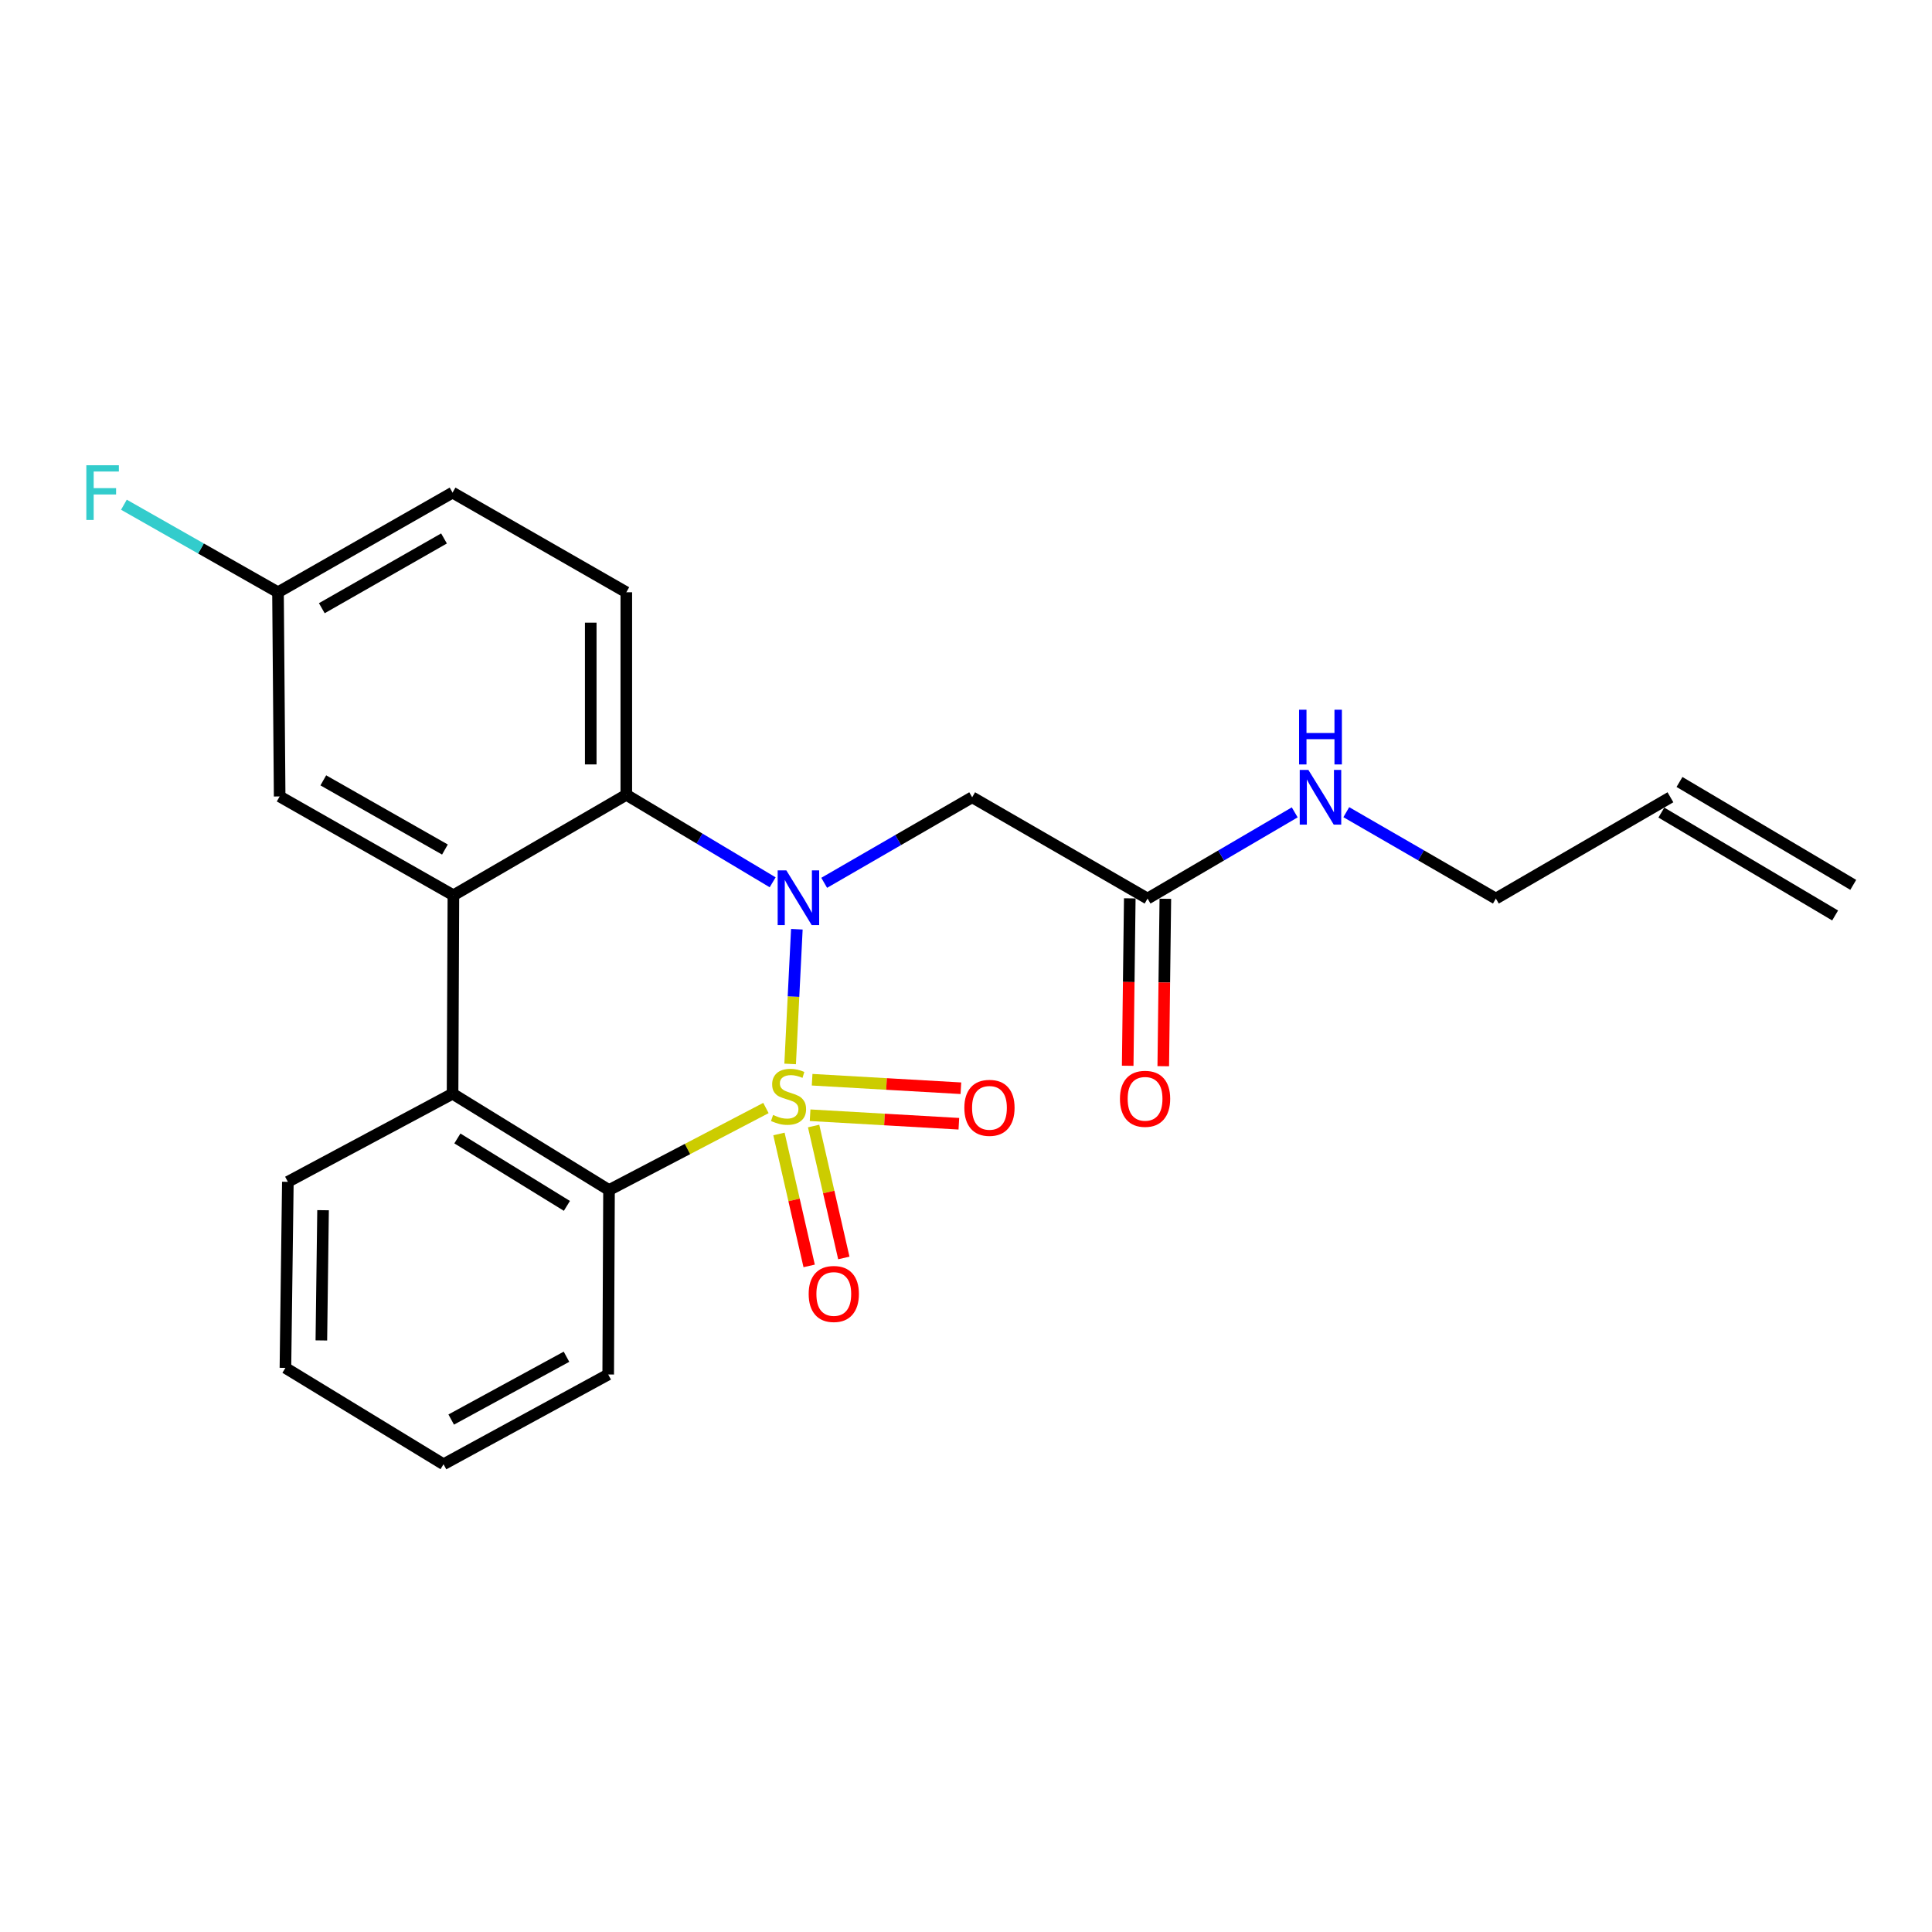 <?xml version='1.0' encoding='iso-8859-1'?>
<svg version='1.1' baseProfile='full'
              xmlns='http://www.w3.org/2000/svg'
                      xmlns:rdkit='http://www.rdkit.org/xml'
                      xmlns:xlink='http://www.w3.org/1999/xlink'
                  xml:space='preserve'
width='1000px' height='1000px' viewBox='0 0 1000 1000'>
<!-- END OF HEADER -->
<rect style='opacity:1.0;fill:#FFFFFF;stroke:none' width='1000' height='1000' x='0' y='0'> </rect>
<path class='bond-0' d='M 408.977,550.692 L 410.712,515.83' style='fill:none;fill-rule:evenodd;stroke:#CCCC00;stroke-width:6px;stroke-linecap:butt;stroke-linejoin:miter;stroke-opacity:1' />
<path class='bond-0' d='M 410.712,515.83 L 412.448,480.969' style='fill:none;fill-rule:evenodd;stroke:#0000FF;stroke-width:6px;stroke-linecap:butt;stroke-linejoin:miter;stroke-opacity:1' />
<path class='bond-1' d='M 396.445,573.501 L 355.836,594.733' style='fill:none;fill-rule:evenodd;stroke:#CCCC00;stroke-width:6px;stroke-linecap:butt;stroke-linejoin:miter;stroke-opacity:1' />
<path class='bond-1' d='M 355.836,594.733 L 315.226,615.965' style='fill:none;fill-rule:evenodd;stroke:#000000;stroke-width:6px;stroke-linecap:butt;stroke-linejoin:miter;stroke-opacity:1' />
<path class='bond-6' d='M 403.181,586.941 L 411,621.086' style='fill:none;fill-rule:evenodd;stroke:#CCCC00;stroke-width:6px;stroke-linecap:butt;stroke-linejoin:miter;stroke-opacity:1' />
<path class='bond-6' d='M 411,621.086 L 418.818,655.232' style='fill:none;fill-rule:evenodd;stroke:#FF0000;stroke-width:6px;stroke-linecap:butt;stroke-linejoin:miter;stroke-opacity:1' />
<path class='bond-6' d='M 421.127,582.832 L 428.945,616.977' style='fill:none;fill-rule:evenodd;stroke:#CCCC00;stroke-width:6px;stroke-linecap:butt;stroke-linejoin:miter;stroke-opacity:1' />
<path class='bond-6' d='M 428.945,616.977 L 436.764,651.122' style='fill:none;fill-rule:evenodd;stroke:#FF0000;stroke-width:6px;stroke-linecap:butt;stroke-linejoin:miter;stroke-opacity:1' />
<path class='bond-7' d='M 419.304,577.242 L 457.804,579.446' style='fill:none;fill-rule:evenodd;stroke:#CCCC00;stroke-width:6px;stroke-linecap:butt;stroke-linejoin:miter;stroke-opacity:1' />
<path class='bond-7' d='M 457.804,579.446 L 496.305,581.649' style='fill:none;fill-rule:evenodd;stroke:#FF0000;stroke-width:6px;stroke-linecap:butt;stroke-linejoin:miter;stroke-opacity:1' />
<path class='bond-7' d='M 420.356,558.862 L 458.856,561.066' style='fill:none;fill-rule:evenodd;stroke:#CCCC00;stroke-width:6px;stroke-linecap:butt;stroke-linejoin:miter;stroke-opacity:1' />
<path class='bond-7' d='M 458.856,561.066 L 497.357,563.27' style='fill:none;fill-rule:evenodd;stroke:#FF0000;stroke-width:6px;stroke-linecap:butt;stroke-linejoin:miter;stroke-opacity:1' />
<path class='bond-2' d='M 399.925,456.682 L 362.05,434.036' style='fill:none;fill-rule:evenodd;stroke:#0000FF;stroke-width:6px;stroke-linecap:butt;stroke-linejoin:miter;stroke-opacity:1' />
<path class='bond-2' d='M 362.05,434.036 L 324.176,411.389' style='fill:none;fill-rule:evenodd;stroke:#000000;stroke-width:6px;stroke-linecap:butt;stroke-linejoin:miter;stroke-opacity:1' />
<path class='bond-5' d='M 426.597,456.946 L 464.895,434.807' style='fill:none;fill-rule:evenodd;stroke:#0000FF;stroke-width:6px;stroke-linecap:butt;stroke-linejoin:miter;stroke-opacity:1' />
<path class='bond-5' d='M 464.895,434.807 L 503.193,412.667' style='fill:none;fill-rule:evenodd;stroke:#000000;stroke-width:6px;stroke-linecap:butt;stroke-linejoin:miter;stroke-opacity:1' />
<path class='bond-4' d='M 315.226,615.965 L 234.243,566.105' style='fill:none;fill-rule:evenodd;stroke:#000000;stroke-width:6px;stroke-linecap:butt;stroke-linejoin:miter;stroke-opacity:1' />
<path class='bond-4' d='M 293.427,624.163 L 236.738,589.261' style='fill:none;fill-rule:evenodd;stroke:#000000;stroke-width:6px;stroke-linecap:butt;stroke-linejoin:miter;stroke-opacity:1' />
<path class='bond-18' d='M 315.226,615.965 L 314.807,711.442' style='fill:none;fill-rule:evenodd;stroke:#000000;stroke-width:6px;stroke-linecap:butt;stroke-linejoin:miter;stroke-opacity:1' />
<path class='bond-9' d='M 324.176,411.389 L 324.176,306.554' style='fill:none;fill-rule:evenodd;stroke:#000000;stroke-width:6px;stroke-linecap:butt;stroke-linejoin:miter;stroke-opacity:1' />
<path class='bond-9' d='M 305.766,395.664 L 305.766,322.279' style='fill:none;fill-rule:evenodd;stroke:#000000;stroke-width:6px;stroke-linecap:butt;stroke-linejoin:miter;stroke-opacity:1' />
<path class='bond-23' d='M 324.176,411.389 L 234.683,463.397' style='fill:none;fill-rule:evenodd;stroke:#000000;stroke-width:6px;stroke-linecap:butt;stroke-linejoin:miter;stroke-opacity:1' />
<path class='bond-3' d='M 234.683,463.397 L 234.243,566.105' style='fill:none;fill-rule:evenodd;stroke:#000000;stroke-width:6px;stroke-linecap:butt;stroke-linejoin:miter;stroke-opacity:1' />
<path class='bond-10' d='M 234.683,463.397 L 144.75,412.238' style='fill:none;fill-rule:evenodd;stroke:#000000;stroke-width:6px;stroke-linecap:butt;stroke-linejoin:miter;stroke-opacity:1' />
<path class='bond-10' d='M 230.296,439.721 L 167.342,403.91' style='fill:none;fill-rule:evenodd;stroke:#000000;stroke-width:6px;stroke-linecap:butt;stroke-linejoin:miter;stroke-opacity:1' />
<path class='bond-19' d='M 234.243,566.105 L 148.994,611.711' style='fill:none;fill-rule:evenodd;stroke:#000000;stroke-width:6px;stroke-linecap:butt;stroke-linejoin:miter;stroke-opacity:1' />
<path class='bond-8' d='M 503.193,412.667 L 593.975,465.095' style='fill:none;fill-rule:evenodd;stroke:#000000;stroke-width:6px;stroke-linecap:butt;stroke-linejoin:miter;stroke-opacity:1' />
<path class='bond-11' d='M 584.77,464.981 L 584.231,508.309' style='fill:none;fill-rule:evenodd;stroke:#000000;stroke-width:6px;stroke-linecap:butt;stroke-linejoin:miter;stroke-opacity:1' />
<path class='bond-11' d='M 584.231,508.309 L 583.692,551.638' style='fill:none;fill-rule:evenodd;stroke:#FF0000;stroke-width:6px;stroke-linecap:butt;stroke-linejoin:miter;stroke-opacity:1' />
<path class='bond-11' d='M 603.179,465.21 L 602.64,508.538' style='fill:none;fill-rule:evenodd;stroke:#000000;stroke-width:6px;stroke-linecap:butt;stroke-linejoin:miter;stroke-opacity:1' />
<path class='bond-11' d='M 602.64,508.538 L 602.101,551.867' style='fill:none;fill-rule:evenodd;stroke:#FF0000;stroke-width:6px;stroke-linecap:butt;stroke-linejoin:miter;stroke-opacity:1' />
<path class='bond-13' d='M 593.975,465.095 L 632.06,442.786' style='fill:none;fill-rule:evenodd;stroke:#000000;stroke-width:6px;stroke-linecap:butt;stroke-linejoin:miter;stroke-opacity:1' />
<path class='bond-13' d='M 632.06,442.786 L 670.145,420.478' style='fill:none;fill-rule:evenodd;stroke:#0000FF;stroke-width:6px;stroke-linecap:butt;stroke-linejoin:miter;stroke-opacity:1' />
<path class='bond-16' d='M 324.176,306.554 L 234.243,254.975' style='fill:none;fill-rule:evenodd;stroke:#000000;stroke-width:6px;stroke-linecap:butt;stroke-linejoin:miter;stroke-opacity:1' />
<path class='bond-15' d='M 144.75,412.238 L 143.89,306.554' style='fill:none;fill-rule:evenodd;stroke:#000000;stroke-width:6px;stroke-linecap:butt;stroke-linejoin:miter;stroke-opacity:1' />
<path class='bond-12' d='M 864.612,412.667 L 774.26,465.095' style='fill:none;fill-rule:evenodd;stroke:#000000;stroke-width:6px;stroke-linecap:butt;stroke-linejoin:miter;stroke-opacity:1' />
<path class='bond-14' d='M 859.922,420.588 L 949.855,473.844' style='fill:none;fill-rule:evenodd;stroke:#000000;stroke-width:6px;stroke-linecap:butt;stroke-linejoin:miter;stroke-opacity:1' />
<path class='bond-14' d='M 869.303,404.747 L 959.236,458.003' style='fill:none;fill-rule:evenodd;stroke:#000000;stroke-width:6px;stroke-linecap:butt;stroke-linejoin:miter;stroke-opacity:1' />
<path class='bond-20' d='M 696.839,420.384 L 735.55,442.739' style='fill:none;fill-rule:evenodd;stroke:#0000FF;stroke-width:6px;stroke-linecap:butt;stroke-linejoin:miter;stroke-opacity:1' />
<path class='bond-20' d='M 735.55,442.739 L 774.26,465.095' style='fill:none;fill-rule:evenodd;stroke:#000000;stroke-width:6px;stroke-linecap:butt;stroke-linejoin:miter;stroke-opacity:1' />
<path class='bond-17' d='M 143.89,306.554 L 104.015,283.898' style='fill:none;fill-rule:evenodd;stroke:#000000;stroke-width:6px;stroke-linecap:butt;stroke-linejoin:miter;stroke-opacity:1' />
<path class='bond-17' d='M 104.015,283.898 L 64.139,261.242' style='fill:none;fill-rule:evenodd;stroke:#33CCCC;stroke-width:6px;stroke-linecap:butt;stroke-linejoin:miter;stroke-opacity:1' />
<path class='bond-25' d='M 143.89,306.554 L 234.243,254.975' style='fill:none;fill-rule:evenodd;stroke:#000000;stroke-width:6px;stroke-linecap:butt;stroke-linejoin:miter;stroke-opacity:1' />
<path class='bond-25' d='M 166.57,314.806 L 229.817,278.7' style='fill:none;fill-rule:evenodd;stroke:#000000;stroke-width:6px;stroke-linecap:butt;stroke-linejoin:miter;stroke-opacity:1' />
<path class='bond-22' d='M 314.807,711.442 L 229.569,757.896' style='fill:none;fill-rule:evenodd;stroke:#000000;stroke-width:6px;stroke-linecap:butt;stroke-linejoin:miter;stroke-opacity:1' />
<path class='bond-22' d='M 293.211,702.245 L 233.544,734.763' style='fill:none;fill-rule:evenodd;stroke:#000000;stroke-width:6px;stroke-linecap:butt;stroke-linejoin:miter;stroke-opacity:1' />
<path class='bond-24' d='M 148.994,611.711 L 147.736,708.016' style='fill:none;fill-rule:evenodd;stroke:#000000;stroke-width:6px;stroke-linecap:butt;stroke-linejoin:miter;stroke-opacity:1' />
<path class='bond-24' d='M 167.214,626.397 L 166.333,693.81' style='fill:none;fill-rule:evenodd;stroke:#000000;stroke-width:6px;stroke-linecap:butt;stroke-linejoin:miter;stroke-opacity:1' />
<path class='bond-21' d='M 147.736,708.016 L 229.569,757.896' style='fill:none;fill-rule:evenodd;stroke:#000000;stroke-width:6px;stroke-linecap:butt;stroke-linejoin:miter;stroke-opacity:1' />
<path  class='atom-0' d='M 400.146 577.103
Q 400.466 577.223, 401.786 577.783
Q 403.106 578.343, 404.546 578.703
Q 406.026 579.023, 407.466 579.023
Q 410.146 579.023, 411.706 577.743
Q 413.266 576.423, 413.266 574.143
Q 413.266 572.583, 412.466 571.623
Q 411.706 570.663, 410.506 570.143
Q 409.306 569.623, 407.306 569.023
Q 404.786 568.263, 403.266 567.543
Q 401.786 566.823, 400.706 565.303
Q 399.666 563.783, 399.666 561.223
Q 399.666 557.663, 402.066 555.463
Q 404.506 553.263, 409.306 553.263
Q 412.586 553.263, 416.306 554.823
L 415.386 557.903
Q 411.986 556.503, 409.426 556.503
Q 406.666 556.503, 405.146 557.663
Q 403.626 558.783, 403.666 560.743
Q 403.666 562.263, 404.426 563.183
Q 405.226 564.103, 406.346 564.623
Q 407.506 565.143, 409.426 565.743
Q 411.986 566.543, 413.506 567.343
Q 415.026 568.143, 416.106 569.783
Q 417.226 571.383, 417.226 574.143
Q 417.226 578.063, 414.586 580.183
Q 411.986 582.263, 407.626 582.263
Q 405.106 582.263, 403.186 581.703
Q 401.306 581.183, 399.066 580.263
L 400.146 577.103
' fill='#CCCC00'/>
<path  class='atom-1' d='M 407 450.495
L 416.28 465.495
Q 417.2 466.975, 418.68 469.655
Q 420.16 472.335, 420.24 472.495
L 420.24 450.495
L 424 450.495
L 424 478.815
L 420.12 478.815
L 410.16 462.415
Q 409 460.495, 407.76 458.295
Q 406.56 456.095, 406.2 455.415
L 406.2 478.815
L 402.52 478.815
L 402.52 450.495
L 407 450.495
' fill='#0000FF'/>
<path  class='atom-7' d='M 418.568 669.752
Q 418.568 662.952, 421.928 659.152
Q 425.288 655.352, 431.568 655.352
Q 437.848 655.352, 441.208 659.152
Q 444.568 662.952, 444.568 669.752
Q 444.568 676.632, 441.168 680.552
Q 437.768 684.432, 431.568 684.432
Q 425.328 684.432, 421.928 680.552
Q 418.568 676.672, 418.568 669.752
M 431.568 681.232
Q 435.888 681.232, 438.208 678.352
Q 440.568 675.432, 440.568 669.752
Q 440.568 664.192, 438.208 661.392
Q 435.888 658.552, 431.568 658.552
Q 427.248 658.552, 424.888 661.352
Q 422.568 664.152, 422.568 669.752
Q 422.568 675.472, 424.888 678.352
Q 427.248 681.232, 431.568 681.232
' fill='#FF0000'/>
<path  class='atom-8' d='M 499.142 573.416
Q 499.142 566.616, 502.502 562.816
Q 505.862 559.016, 512.142 559.016
Q 518.422 559.016, 521.782 562.816
Q 525.142 566.616, 525.142 573.416
Q 525.142 580.296, 521.742 584.216
Q 518.342 588.096, 512.142 588.096
Q 505.902 588.096, 502.502 584.216
Q 499.142 580.336, 499.142 573.416
M 512.142 584.896
Q 516.462 584.896, 518.782 582.016
Q 521.142 579.096, 521.142 573.416
Q 521.142 567.856, 518.782 565.056
Q 516.462 562.216, 512.142 562.216
Q 507.822 562.216, 505.462 565.016
Q 503.142 567.816, 503.142 573.416
Q 503.142 579.136, 505.462 582.016
Q 507.822 584.896, 512.142 584.896
' fill='#FF0000'/>
<path  class='atom-12' d='M 579.686 568.742
Q 579.686 561.942, 583.046 558.142
Q 586.406 554.342, 592.686 554.342
Q 598.966 554.342, 602.326 558.142
Q 605.686 561.942, 605.686 568.742
Q 605.686 575.622, 602.286 579.542
Q 598.886 583.422, 592.686 583.422
Q 586.446 583.422, 583.046 579.542
Q 579.686 575.662, 579.686 568.742
M 592.686 580.222
Q 597.006 580.222, 599.326 577.342
Q 601.686 574.422, 601.686 568.742
Q 601.686 563.182, 599.326 560.382
Q 597.006 557.542, 592.686 557.542
Q 588.366 557.542, 586.006 560.342
Q 583.686 563.142, 583.686 568.742
Q 583.686 574.462, 586.006 577.342
Q 588.366 580.222, 592.686 580.222
' fill='#FF0000'/>
<path  class='atom-14' d='M 677.218 398.507
L 686.498 413.507
Q 687.418 414.987, 688.898 417.667
Q 690.378 420.347, 690.458 420.507
L 690.458 398.507
L 694.218 398.507
L 694.218 426.827
L 690.338 426.827
L 680.378 410.427
Q 679.218 408.507, 677.978 406.307
Q 676.778 404.107, 676.418 403.427
L 676.418 426.827
L 672.738 426.827
L 672.738 398.507
L 677.218 398.507
' fill='#0000FF'/>
<path  class='atom-14' d='M 672.398 367.355
L 676.238 367.355
L 676.238 379.395
L 690.718 379.395
L 690.718 367.355
L 694.558 367.355
L 694.558 395.675
L 690.718 395.675
L 690.718 382.595
L 676.238 382.595
L 676.238 395.675
L 672.398 395.675
L 672.398 367.355
' fill='#0000FF'/>
<path  class='atom-18' d='M 44.689 240.815
L 61.529 240.815
L 61.529 244.055
L 48.489 244.055
L 48.489 252.655
L 60.089 252.655
L 60.089 255.935
L 48.489 255.935
L 48.489 269.135
L 44.689 269.135
L 44.689 240.815
' fill='#33CCCC'/>
</svg>
